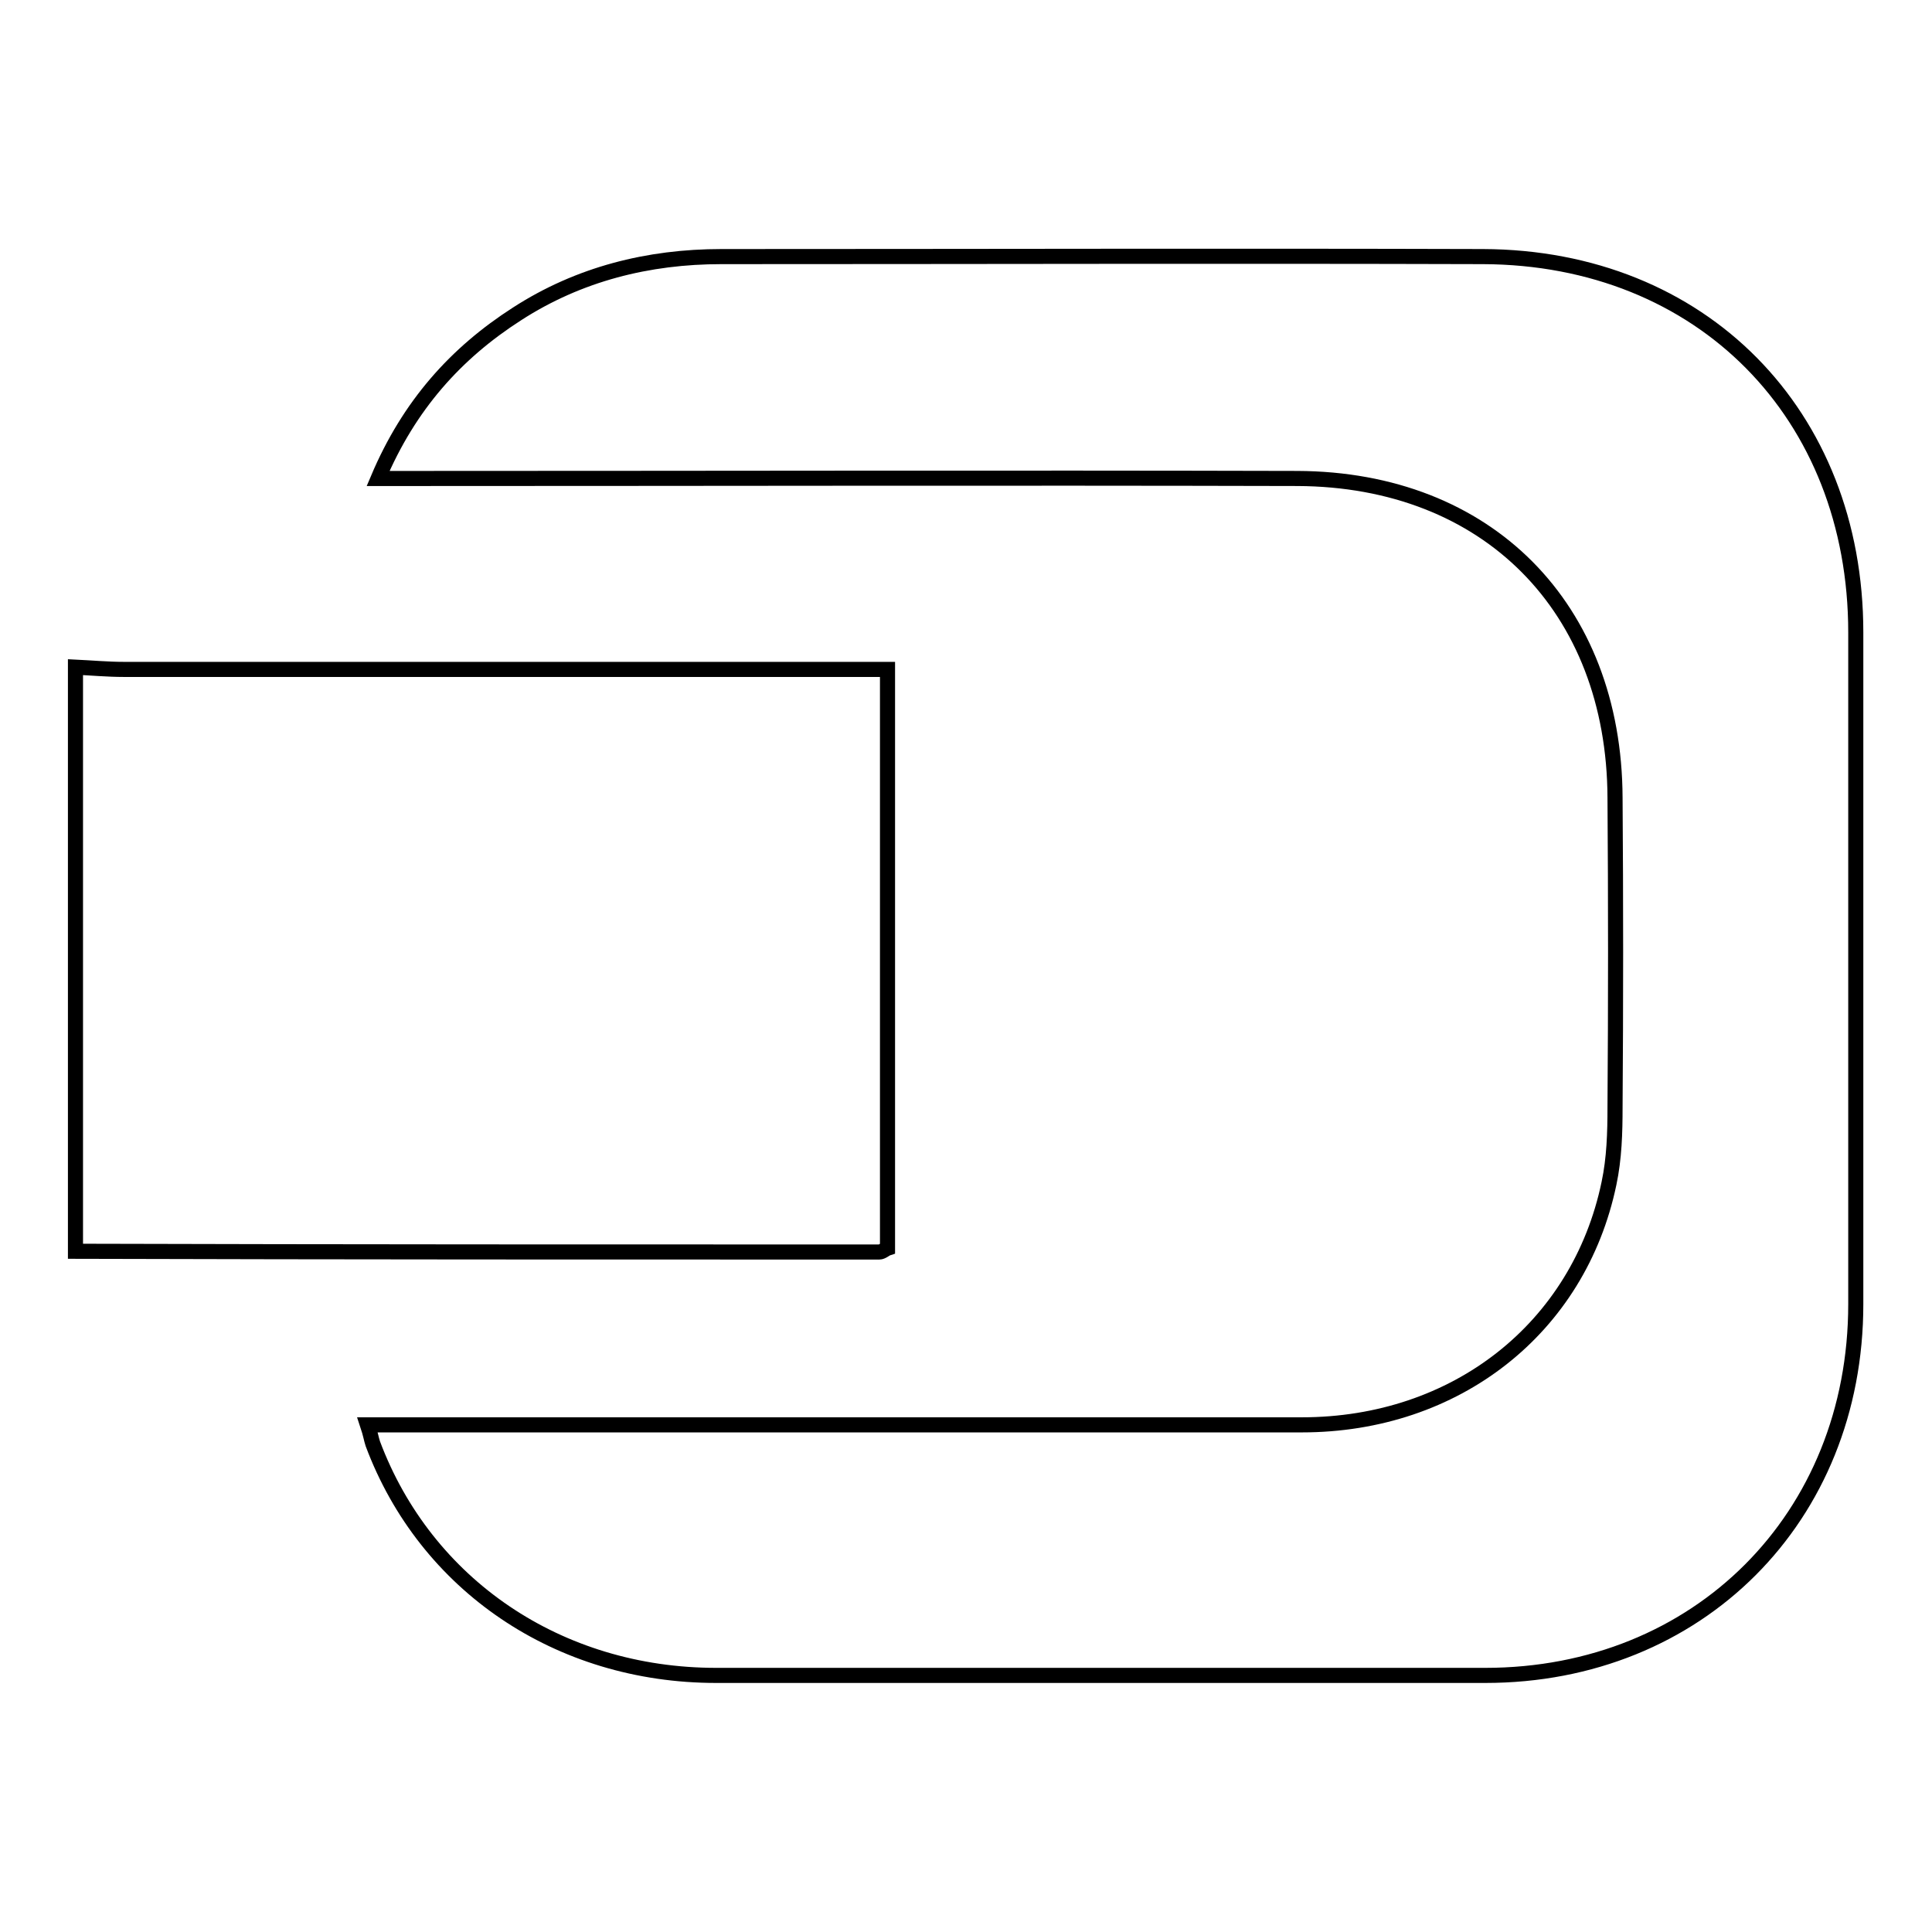 <?xml version="1.0" encoding="utf-8"?>
<!-- Svg Vector Icons : http://www.onlinewebfonts.com/icon -->
<!DOCTYPE svg PUBLIC "-//W3C//DTD SVG 1.1//EN" "http://www.w3.org/Graphics/SVG/1.1/DTD/svg11.dtd">
<svg version="1.1" xmlns="http://www.w3.org/2000/svg" xmlns:xlink="http://www.w3.org/1999/xlink" x="0px" y="0px" viewBox="0 0 256 256" enable-background="new 0 0 256 256" xml:space="preserve">
<g><g><path stroke-width="2" fill-opacity="0" stroke="#000000"  d="M10,88.4c2.1,0.1,4.3,0.3,6.4,0.3c31.8,0,63.6,0,95.4,0c1.8,0,3.6,0,5.8,0c0,25.8,0,51.2,0,76.7c-0.3,0.1-0.7,0.5-1.1,0.5c-35.5,0-71,0-106.5-0.1C10,140,10,114.2,10,88.4z"/><path stroke-width="2" fill-opacity="0" stroke="#000000"  d="M48.7,188.8c2,0,3.7,0,5.3,0c39.5,0,79,0,118.5,0c20.4,0,36.7-12.8,40.7-32c0.7-3.3,0.8-6.7,0.8-10.1c0.1-13.7,0.1-27.4,0-41c-0.1-25.2-16.9-42.2-42.1-42.3c-38.7-0.1-77.4,0-116.1,0c-1.6,0-3.3,0-5.7,0c4.1-9.7,10.3-16.6,18.4-21.8c8.2-5.3,17.4-7.6,27.1-7.6c33.6,0,67.3-0.1,100.9,0c29,0.1,49.4,20.9,49.4,49.8c0,29.6,0,59.3,0,89c0,28.3-20.9,49.2-49.1,49.2c-34,0-67.9,0-101.9,0c-20.9,0-38.5-12-45.5-30.7C49.2,190.7,49.1,190,48.7,188.8z"/></g></g>
</svg>
